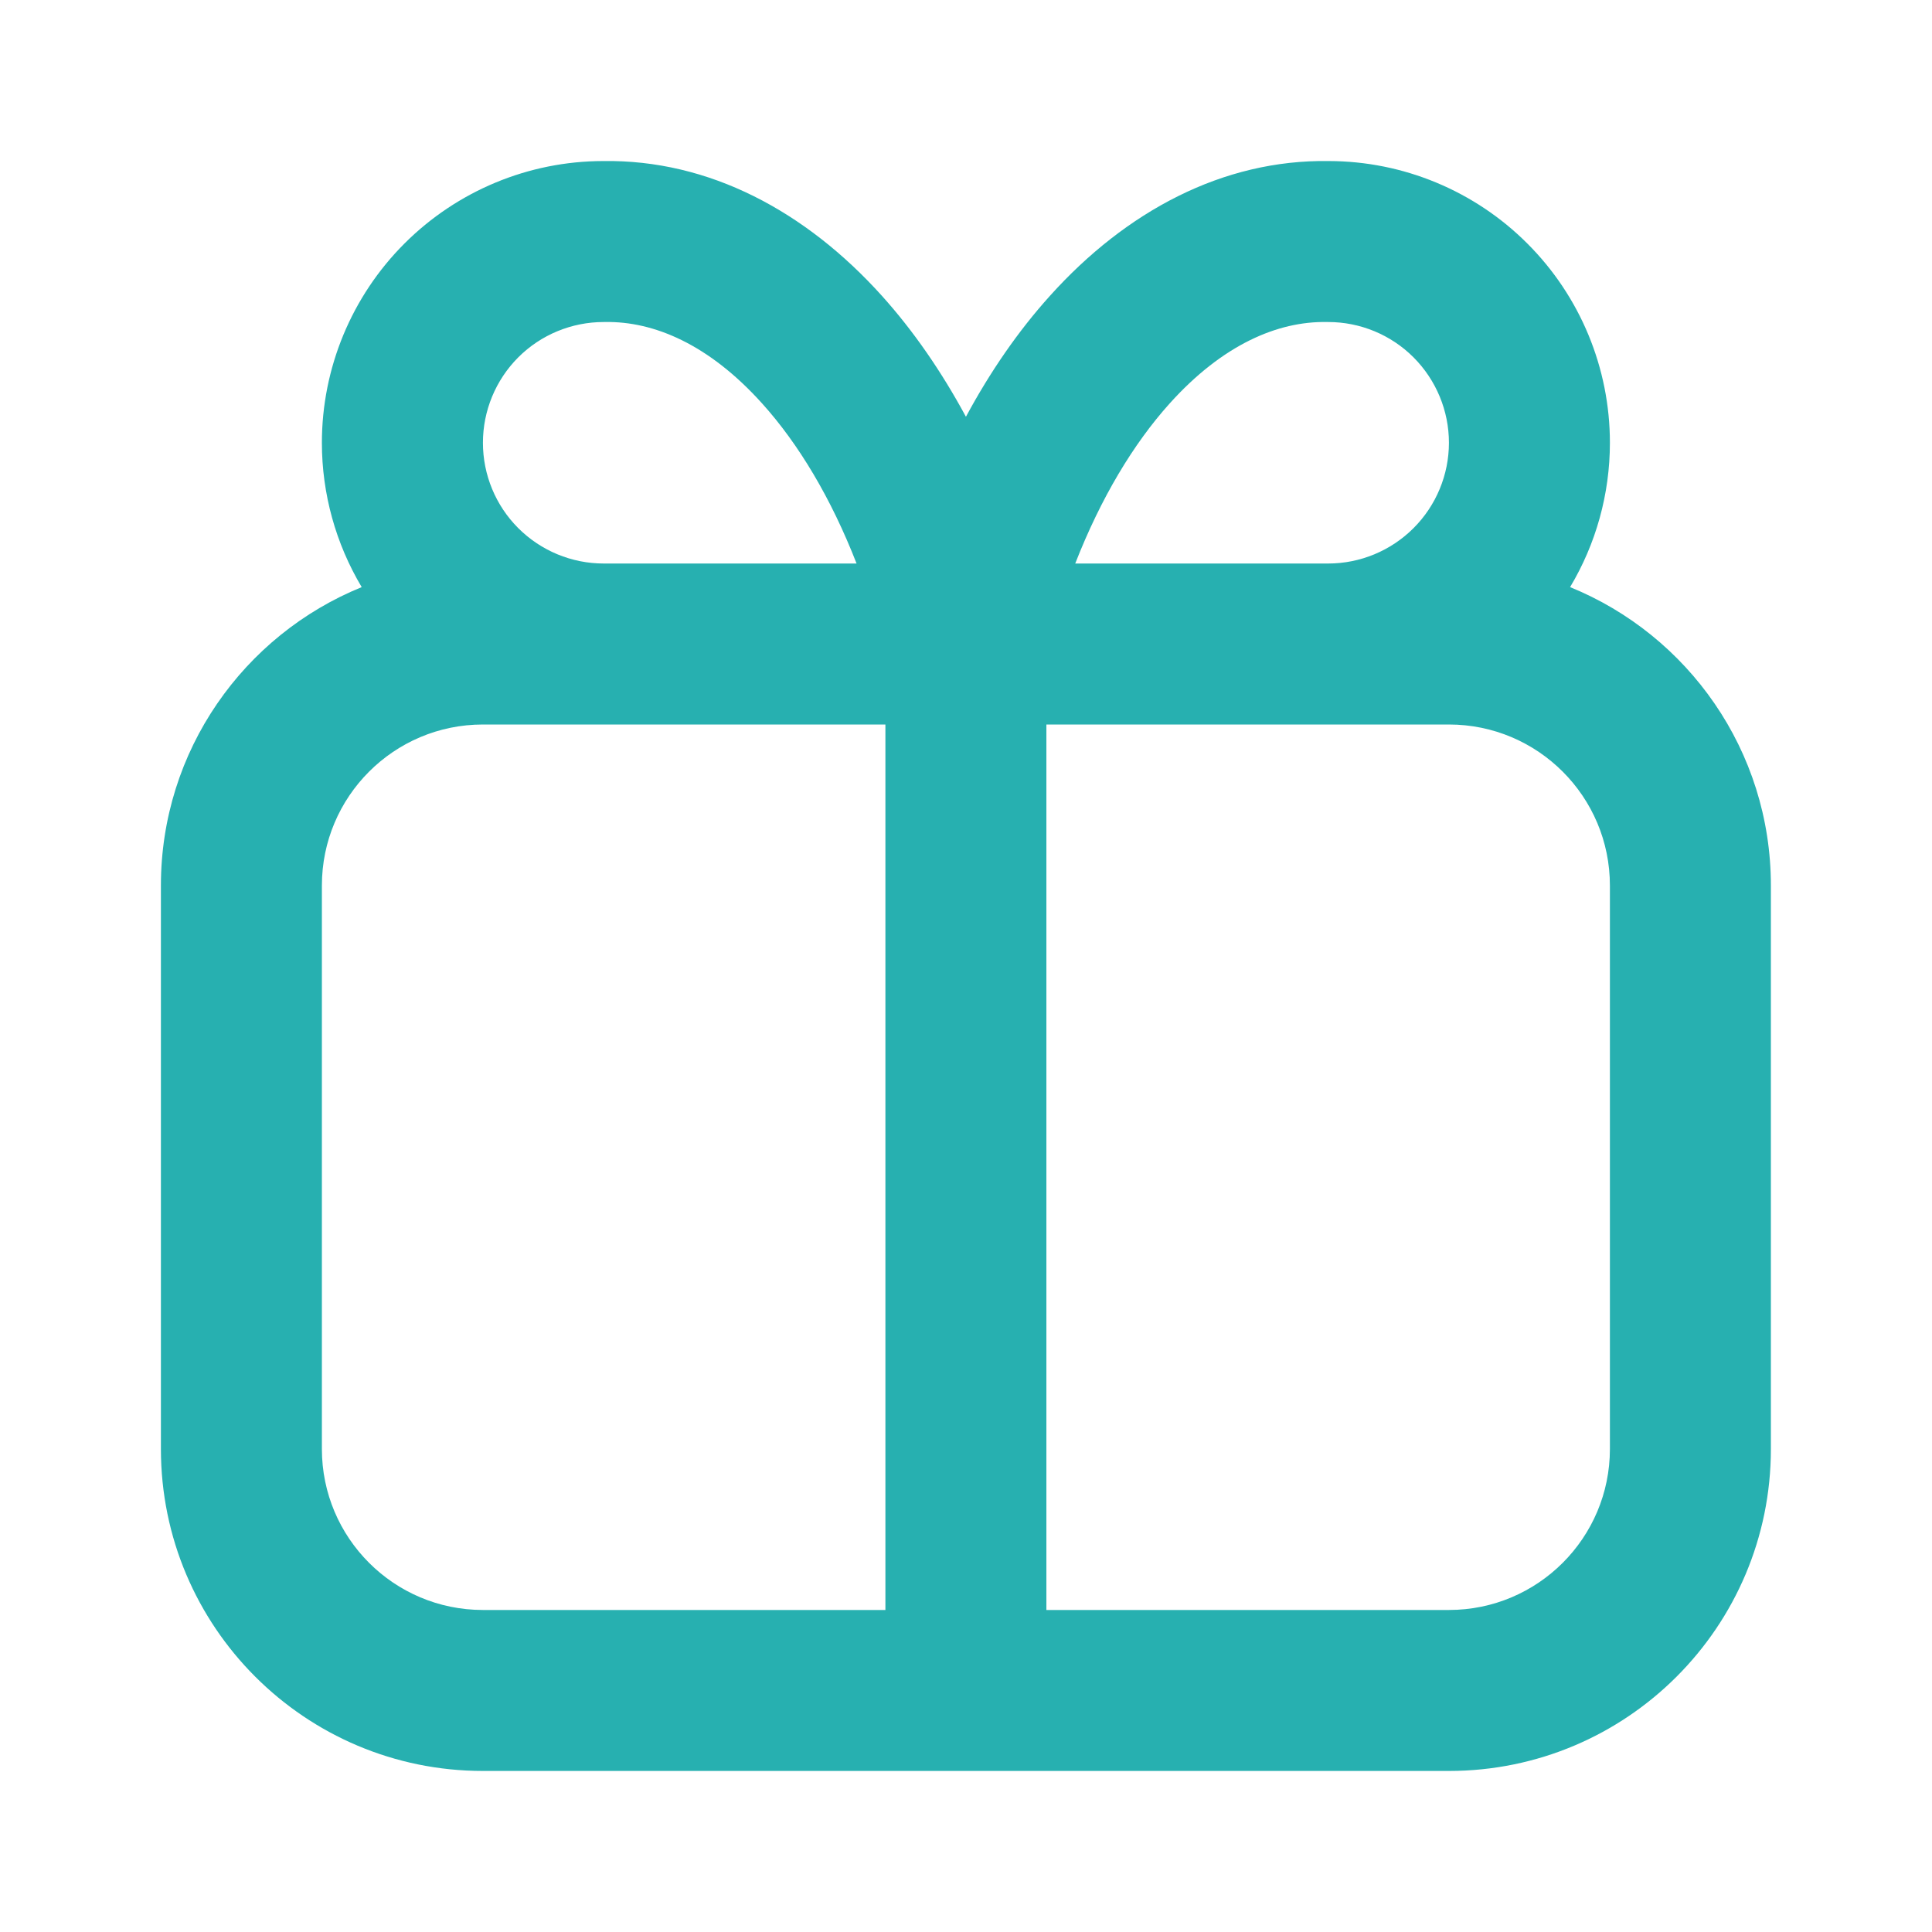 <svg width="28" height="28" viewBox="0 0 28 28" fill="none" xmlns="http://www.w3.org/2000/svg">
<path fill-rule="evenodd" clip-rule="evenodd" d="M11.046 5.848C10.276 4.992 9.477 4.654 8.769 4.667L8.749 4.667C8.285 4.667 7.839 4.851 7.511 5.179C7.183 5.508 6.999 5.953 6.999 6.417C6.999 6.881 7.183 7.326 7.511 7.654C7.839 7.982 8.285 8.167 8.749 8.167C8.753 8.167 8.757 8.167 8.761 8.167H12.414C12.045 7.22 11.574 6.434 11.046 5.848ZM12.832 10.5V23.333H6.999C5.71 23.333 4.665 22.288 4.665 21V12.834C4.665 11.545 5.71 10.5 6.999 10.5H12.832ZM15.165 23.333V10.5H20.999C22.287 10.5 23.332 11.545 23.332 12.834V21C23.332 22.288 22.287 23.333 20.999 23.333H15.165ZM15.583 8.167H19.237C19.241 8.167 19.245 8.167 19.249 8.167C19.713 8.167 20.158 7.982 20.486 7.654C20.814 7.326 20.999 6.881 20.999 6.417C20.999 5.953 20.814 5.508 20.486 5.179C20.158 4.851 19.713 4.667 19.249 4.667L19.228 4.667C18.521 4.654 17.721 4.992 16.951 5.848C16.424 6.434 15.953 7.22 15.583 8.167ZM22.755 8.509C24.462 9.203 25.665 10.878 25.665 12.834V21C25.665 23.577 23.576 25.666 20.999 25.666H6.999C4.421 25.666 2.332 23.577 2.332 21V12.834C2.332 10.878 3.535 9.203 5.242 8.509C4.868 7.882 4.665 7.16 4.665 6.417C4.665 5.334 5.096 4.295 5.861 3.53C6.625 2.766 7.659 2.336 8.738 2.334C10.278 2.31 11.68 3.064 12.781 4.287C13.24 4.797 13.647 5.388 13.999 6.04C14.35 5.388 14.757 4.797 15.217 4.287C16.317 3.064 17.72 2.31 19.259 2.334C20.338 2.336 21.373 2.766 22.136 3.53C22.902 4.295 23.332 5.334 23.332 6.417C23.332 7.16 23.13 7.882 22.755 8.509Z" fill="#27B0B0"/>
</svg>
